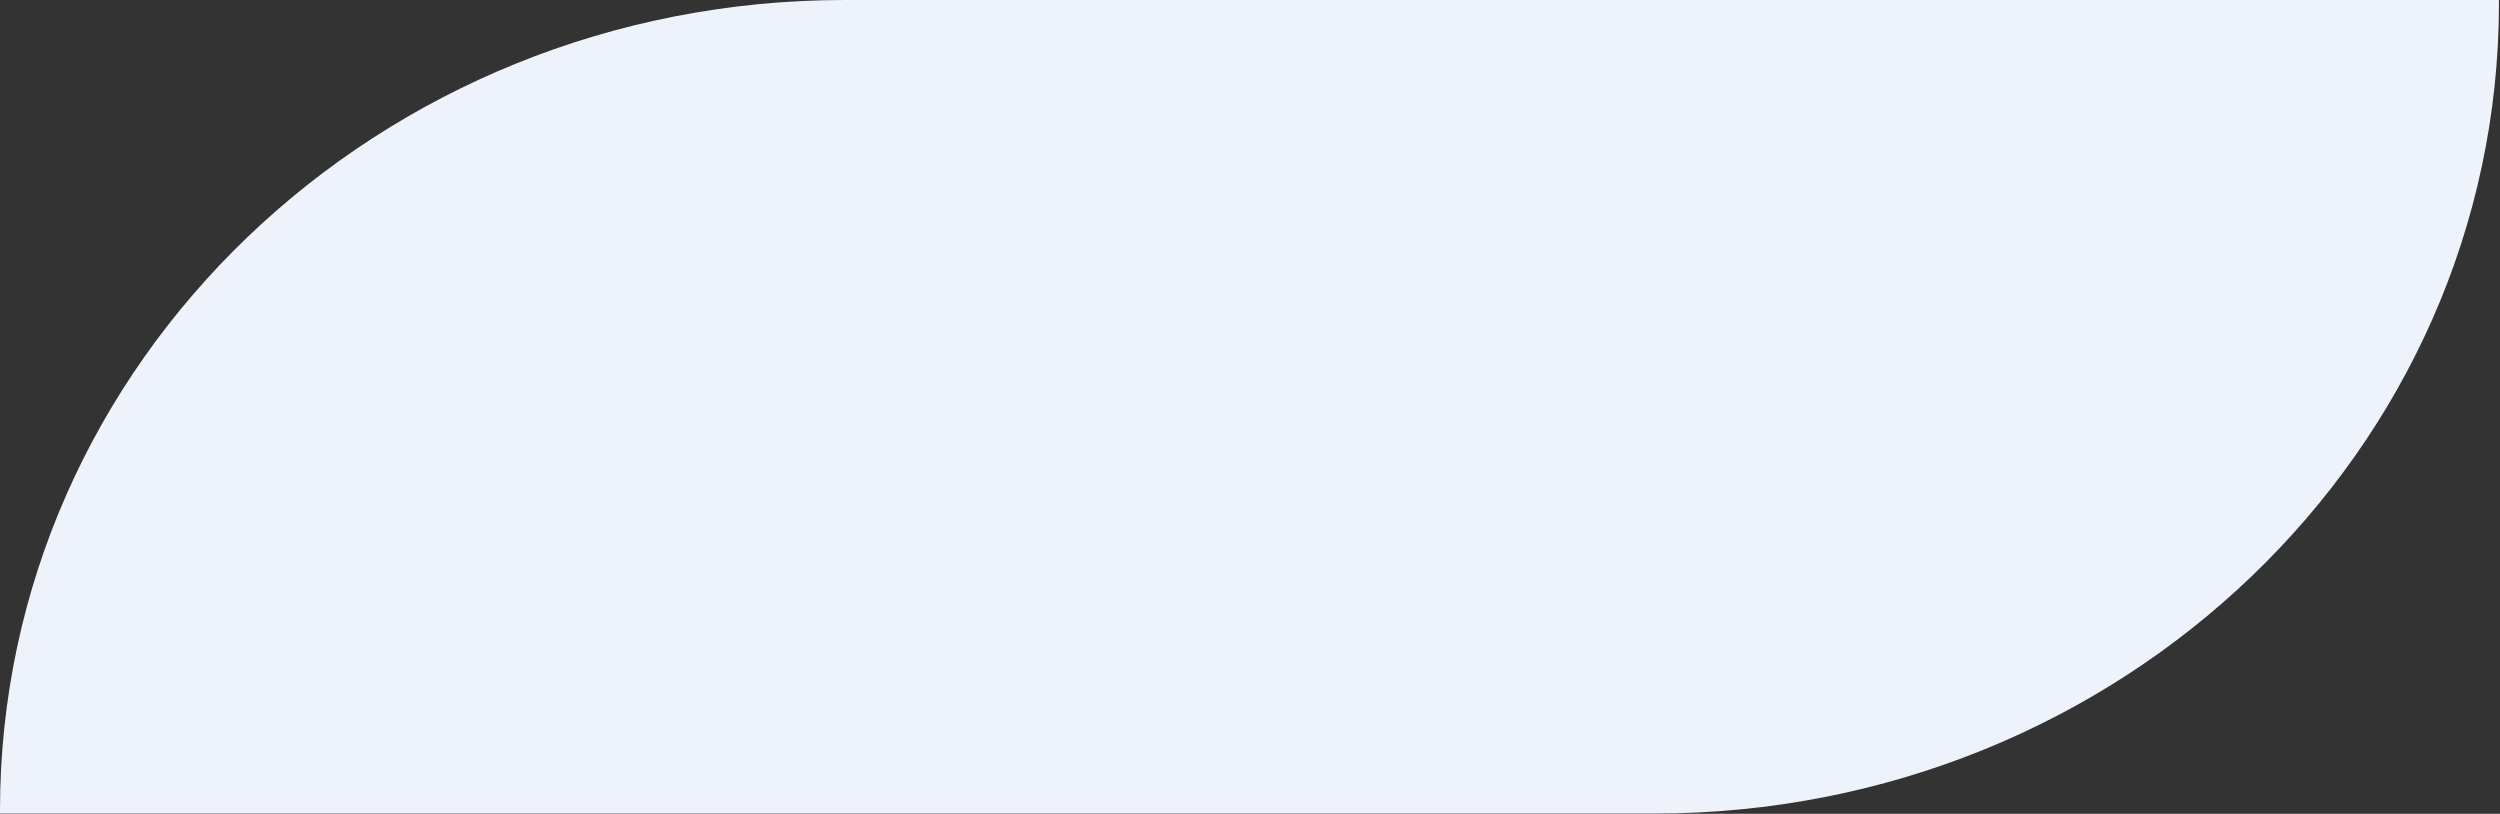 <svg width="1751" height="570" viewBox="0 0 1751 570" fill="none" xmlns="http://www.w3.org/2000/svg">
<rect x="0" y="0" width="1751" height="570" fill="#333333" stroke="none"/>
<path d="M1750.26 0V2.24C1750.26 315.902 1485.54 569.818 1158.54 569.818H0V567.578C0 253.916 264.719 0 591.725 0H1750.26Z" fill="#EEF2FB"/>
</svg>
